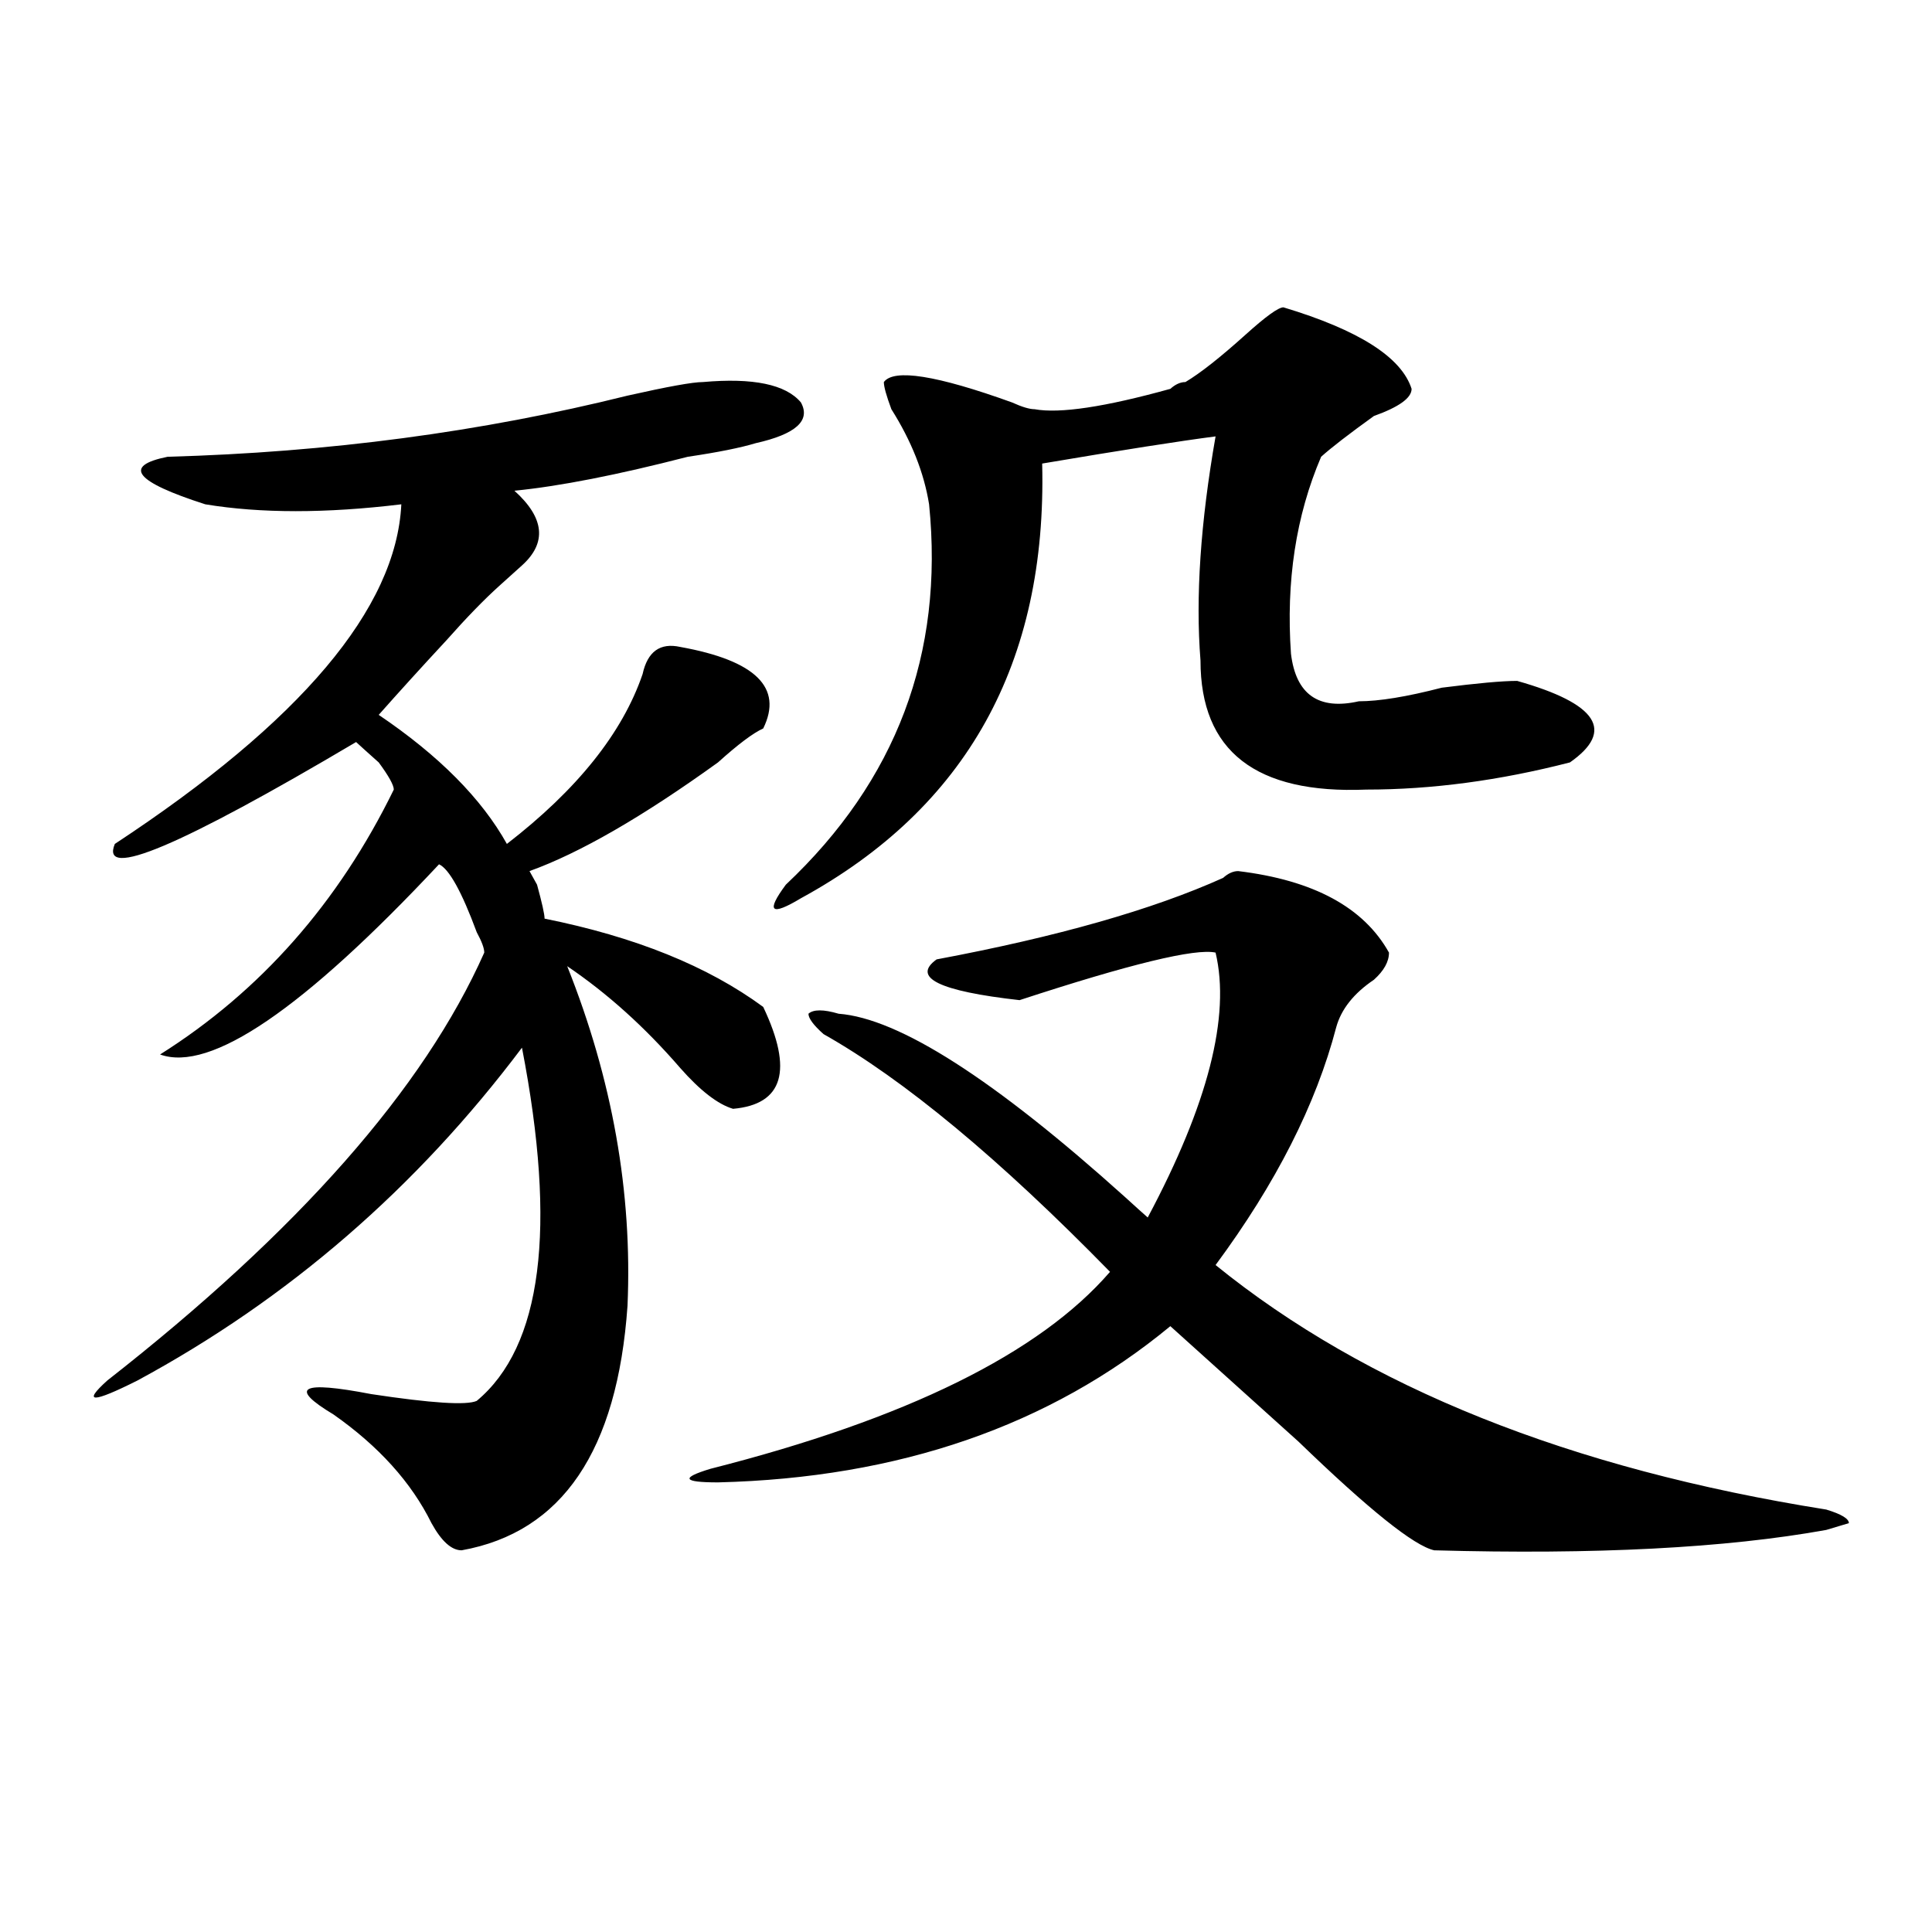 <?xml version="1.0" encoding="utf-8"?>
<!-- Generator: Adobe Illustrator 16.0.0, SVG Export Plug-In . SVG Version: 6.00 Build 0)  -->
<!DOCTYPE svg PUBLIC "-//W3C//DTD SVG 1.1//EN" "http://www.w3.org/Graphics/SVG/1.1/DTD/svg11.dtd">
<svg version="1.1" id="图层_1" xmlns="http://www.w3.org/2000/svg" xmlns:xlink="http://www.w3.org/1999/xlink" x="0px" y="0px"
	 width="1000px" height="1000px" viewBox="0 0 1000 1000" enable-background="new 0 0 1000 1000" xml:space="preserve">
<path d="M363.82,197.75c25.976-2.307,42.926,1.209,50.73,10.547c5.183,9.394-2.622,16.425-23.414,21.094
	c-7.805,2.362-19.512,4.725-35.121,7.031c-36.462,9.394-66.34,15.271-89.754,17.578c15.609,14.063,16.89,26.972,3.902,38.672
	c-5.243,4.725-9.146,8.24-11.707,10.547c-7.805,7.031-16.95,16.425-27.316,28.125c-13.048,14.063-24.755,26.972-35.121,38.672
	c31.219,21.094,53.292,43.396,66.34,66.797c36.401-28.125,59.815-57.403,70.242-87.891c2.562-11.7,9.085-16.369,19.512-14.063
	c39.023,7.031,53.292,21.094,42.926,42.188c-5.243,2.362-13.048,8.24-23.414,17.578c-39.023,28.125-71.583,46.912-97.559,56.25
	l3.902,7.031c2.562,9.394,3.902,15.271,3.902,17.578c46.828,9.394,84.511,24.609,113.168,45.703
	c15.609,32.85,10.366,50.428-15.609,52.734c-7.805-2.307-16.95-9.338-27.316-21.094c-18.231-21.094-37.743-38.672-58.535-52.734
	c23.414,58.612,33.78,117.225,31.219,175.781c-5.243,75.037-33.841,117.225-85.852,126.563c-5.243,0-10.427-4.669-15.609-14.063
	c-10.427-21.094-27.316-39.825-50.73-56.25c-23.414-14.063-16.95-17.578,19.512-10.547c31.219,4.725,49.39,5.878,54.633,3.516
	c33.78-28.125,41.585-89.044,23.414-182.813c-54.633,72.675-120.973,130.078-199.02,172.266c-23.414,11.756-28.657,11.756-15.609,0
	c98.839-77.344,163.898-151.172,195.117-221.484c0-2.307-1.341-5.822-3.902-10.547c-7.805-21.094-14.329-32.794-19.512-35.156
	c-70.242,75.037-118.411,107.831-144.387,98.438c52.011-32.794,92.315-78.497,120.973-137.109c0-2.307-2.622-7.031-7.805-14.063
	c-5.243-4.669-9.146-8.185-11.707-10.547C93.218,438.021,51.633,455.6,59.438,436.813
	c96.218-63.281,145.667-121.838,148.289-175.781c-39.023,4.725-72.864,4.725-101.461,0c-36.462-11.7-42.926-19.885-19.512-24.609
	c83.229-2.307,162.558-12.854,238.043-31.641C345.589,200.112,358.577,197.75,363.82,197.75z M640.887,450.875
	c39.023,4.725,64.999,18.787,78.047,42.188c0,4.725-2.622,9.394-7.805,14.063c-10.427,7.031-16.95,15.271-19.512,24.609
	c-10.427,39.881-31.219,80.859-62.438,123.047c78.047,63.281,183.41,105.469,316.09,126.563c7.805,2.362,11.707,4.725,11.707,7.031
	l-11.707,3.516c-52.071,9.394-119.692,12.854-202.922,10.547c-10.427-2.307-33.841-21.094-70.242-56.25
	c-28.657-25.763-50.73-45.703-66.34-59.766c-62.438,51.581-140.484,78.553-234.141,80.859c-18.231,0-19.512-2.307-3.902-7.031
	c101.461-25.763,170.362-59.766,206.824-101.953c-57.255-58.557-106.704-99.591-148.289-123.047
	c-5.243-4.669-7.805-8.185-7.805-10.547c2.562-2.307,7.805-2.307,15.609,0c31.219,2.362,80.608,34.003,148.289,94.922
	c5.183,4.725,9.085,8.24,11.707,10.547c31.219-58.557,42.926-104.26,35.121-137.109c-10.427-2.307-44.267,5.878-101.461,24.609
	c-41.646-4.669-55.974-11.7-42.926-21.094c62.438-11.7,111.827-25.763,148.289-42.188
	C635.644,452.084,638.265,450.875,640.887,450.875z M664.301,159.078c39.023,11.756,61.097,25.818,66.34,42.188
	c0,4.725-6.524,9.394-19.512,14.063c-13.048,9.394-22.134,16.425-27.316,21.094c-13.048,30.487-18.231,64.49-15.609,101.953
	c2.562,21.094,14.269,29.334,35.121,24.609c10.366,0,24.694-2.307,42.926-7.031c18.171-2.307,31.219-3.516,39.023-3.516
	c41.585,11.756,50.73,25.818,27.316,42.188c-36.462,9.394-71.583,14.063-105.363,14.063c-57.255,2.362-85.852-19.885-85.852-66.797
	c-2.622-32.794,0-71.466,7.805-116.016c-18.231,2.362-48.169,7.031-89.754,14.063c2.562,103.162-39.023,178.144-124.875,225
	c-15.609,9.394-18.231,7.031-7.805-7.031c57.194-53.888,81.949-119.531,74.145-196.875c-2.622-16.369-9.146-32.794-19.512-49.219
	c-2.622-7.031-3.902-11.7-3.902-14.063c5.183-7.031,27.316-3.516,66.34,10.547c5.183,2.362,9.085,3.516,11.707,3.516
	c12.987,2.362,36.401-1.153,70.242-10.547c2.562-2.307,5.183-3.516,7.805-3.516c7.805-4.669,18.171-12.854,31.219-24.609
	C655.155,163.803,661.679,159.078,664.301,159.078z"/>
</svg>
